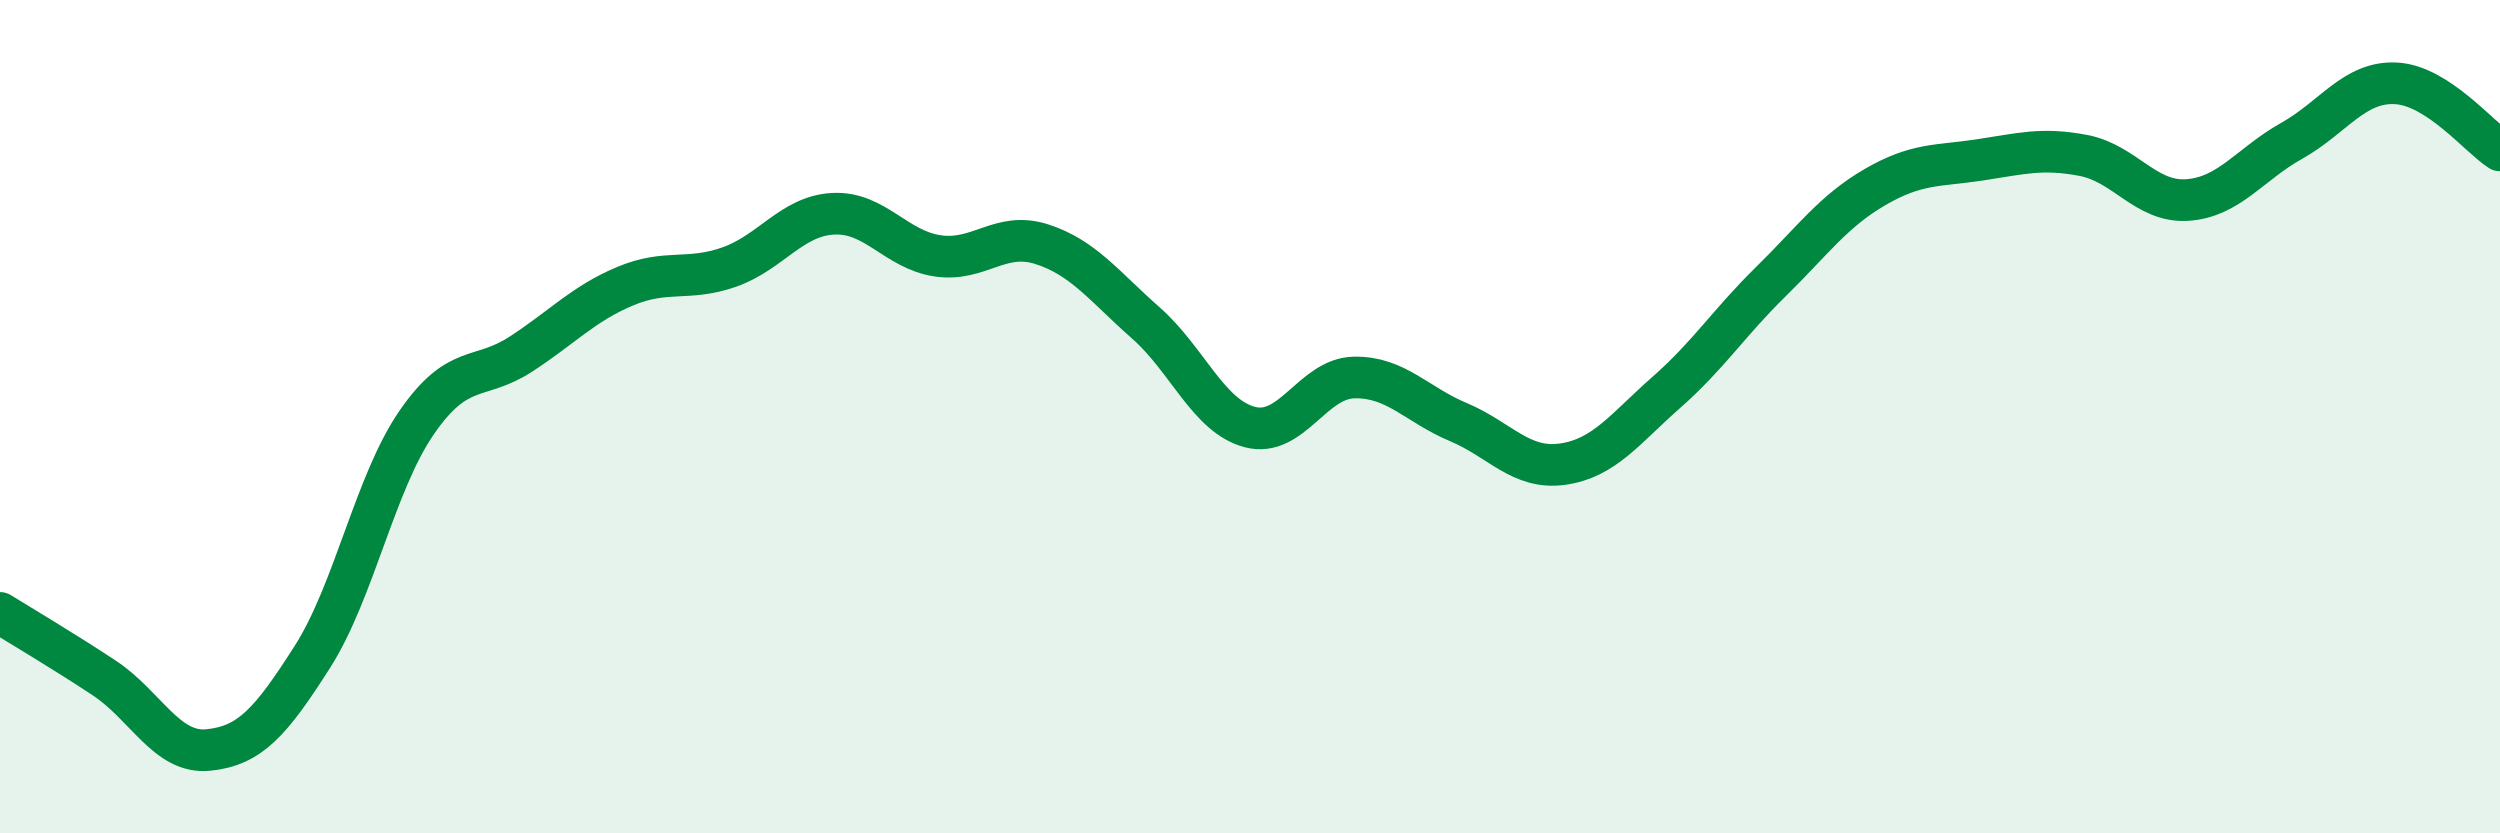 
    <svg width="60" height="20" viewBox="0 0 60 20" xmlns="http://www.w3.org/2000/svg">
      <path
        d="M 0,14.71 C 0.5,15.02 1.5,15.61 2.5,16.27 C 3.5,16.93 4,18.1 5,18 C 6,17.9 6.5,17.33 7.5,15.76 C 8.5,14.19 9,11.59 10,10.14 C 11,8.69 11.5,9.15 12.5,8.5 C 13.5,7.85 14,7.29 15,6.87 C 16,6.45 16.5,6.76 17.5,6.41 C 18.5,6.06 19,5.18 20,5.13 C 21,5.08 21.5,5.99 22.5,6.14 C 23.5,6.29 24,5.54 25,5.86 C 26,6.18 26.5,6.87 27.5,7.75 C 28.5,8.63 29,9.99 30,10.25 C 31,10.51 31.5,9.08 32.5,9.06 C 33.5,9.04 34,9.71 35,10.13 C 36,10.55 36.5,11.28 37.5,11.14 C 38.5,11 39,10.29 40,9.41 C 41,8.53 41.5,7.74 42.5,6.76 C 43.5,5.78 44,5.07 45,4.49 C 46,3.91 46.5,3.99 47.5,3.84 C 48.5,3.69 49,3.54 50,3.73 C 51,3.92 51.5,4.87 52.5,4.8 C 53.5,4.73 54,3.94 55,3.38 C 56,2.82 56.5,1.95 57.5,2 C 58.5,2.05 59.5,3.29 60,3.61L60 20L0 20Z"
        fill="#008740"
        opacity="0.1"
        stroke-linecap="round"
        stroke-linejoin="round"
      />
      <path
        d="M 0,14.71 C 0.5,15.02 1.5,15.61 2.5,16.27 C 3.5,16.93 4,18.1 5,18 C 6,17.9 6.5,17.33 7.5,15.76 C 8.5,14.19 9,11.59 10,10.14 C 11,8.69 11.5,9.15 12.5,8.5 C 13.5,7.85 14,7.29 15,6.87 C 16,6.45 16.5,6.76 17.5,6.41 C 18.5,6.06 19,5.18 20,5.13 C 21,5.08 21.5,5.99 22.5,6.14 C 23.5,6.29 24,5.54 25,5.86 C 26,6.18 26.5,6.87 27.5,7.75 C 28.5,8.63 29,9.99 30,10.25 C 31,10.51 31.5,9.08 32.5,9.06 C 33.5,9.04 34,9.71 35,10.13 C 36,10.55 36.5,11.28 37.5,11.14 C 38.5,11 39,10.29 40,9.41 C 41,8.53 41.5,7.74 42.5,6.76 C 43.5,5.78 44,5.07 45,4.49 C 46,3.91 46.5,3.99 47.5,3.84 C 48.5,3.69 49,3.54 50,3.73 C 51,3.92 51.5,4.87 52.5,4.8 C 53.5,4.73 54,3.94 55,3.38 C 56,2.82 56.5,1.95 57.5,2 C 58.5,2.05 59.5,3.29 60,3.61"
        stroke="#008740"
        stroke-width="1"
        fill="none"
        stroke-linecap="round"
        stroke-linejoin="round"
      />
    </svg>
  